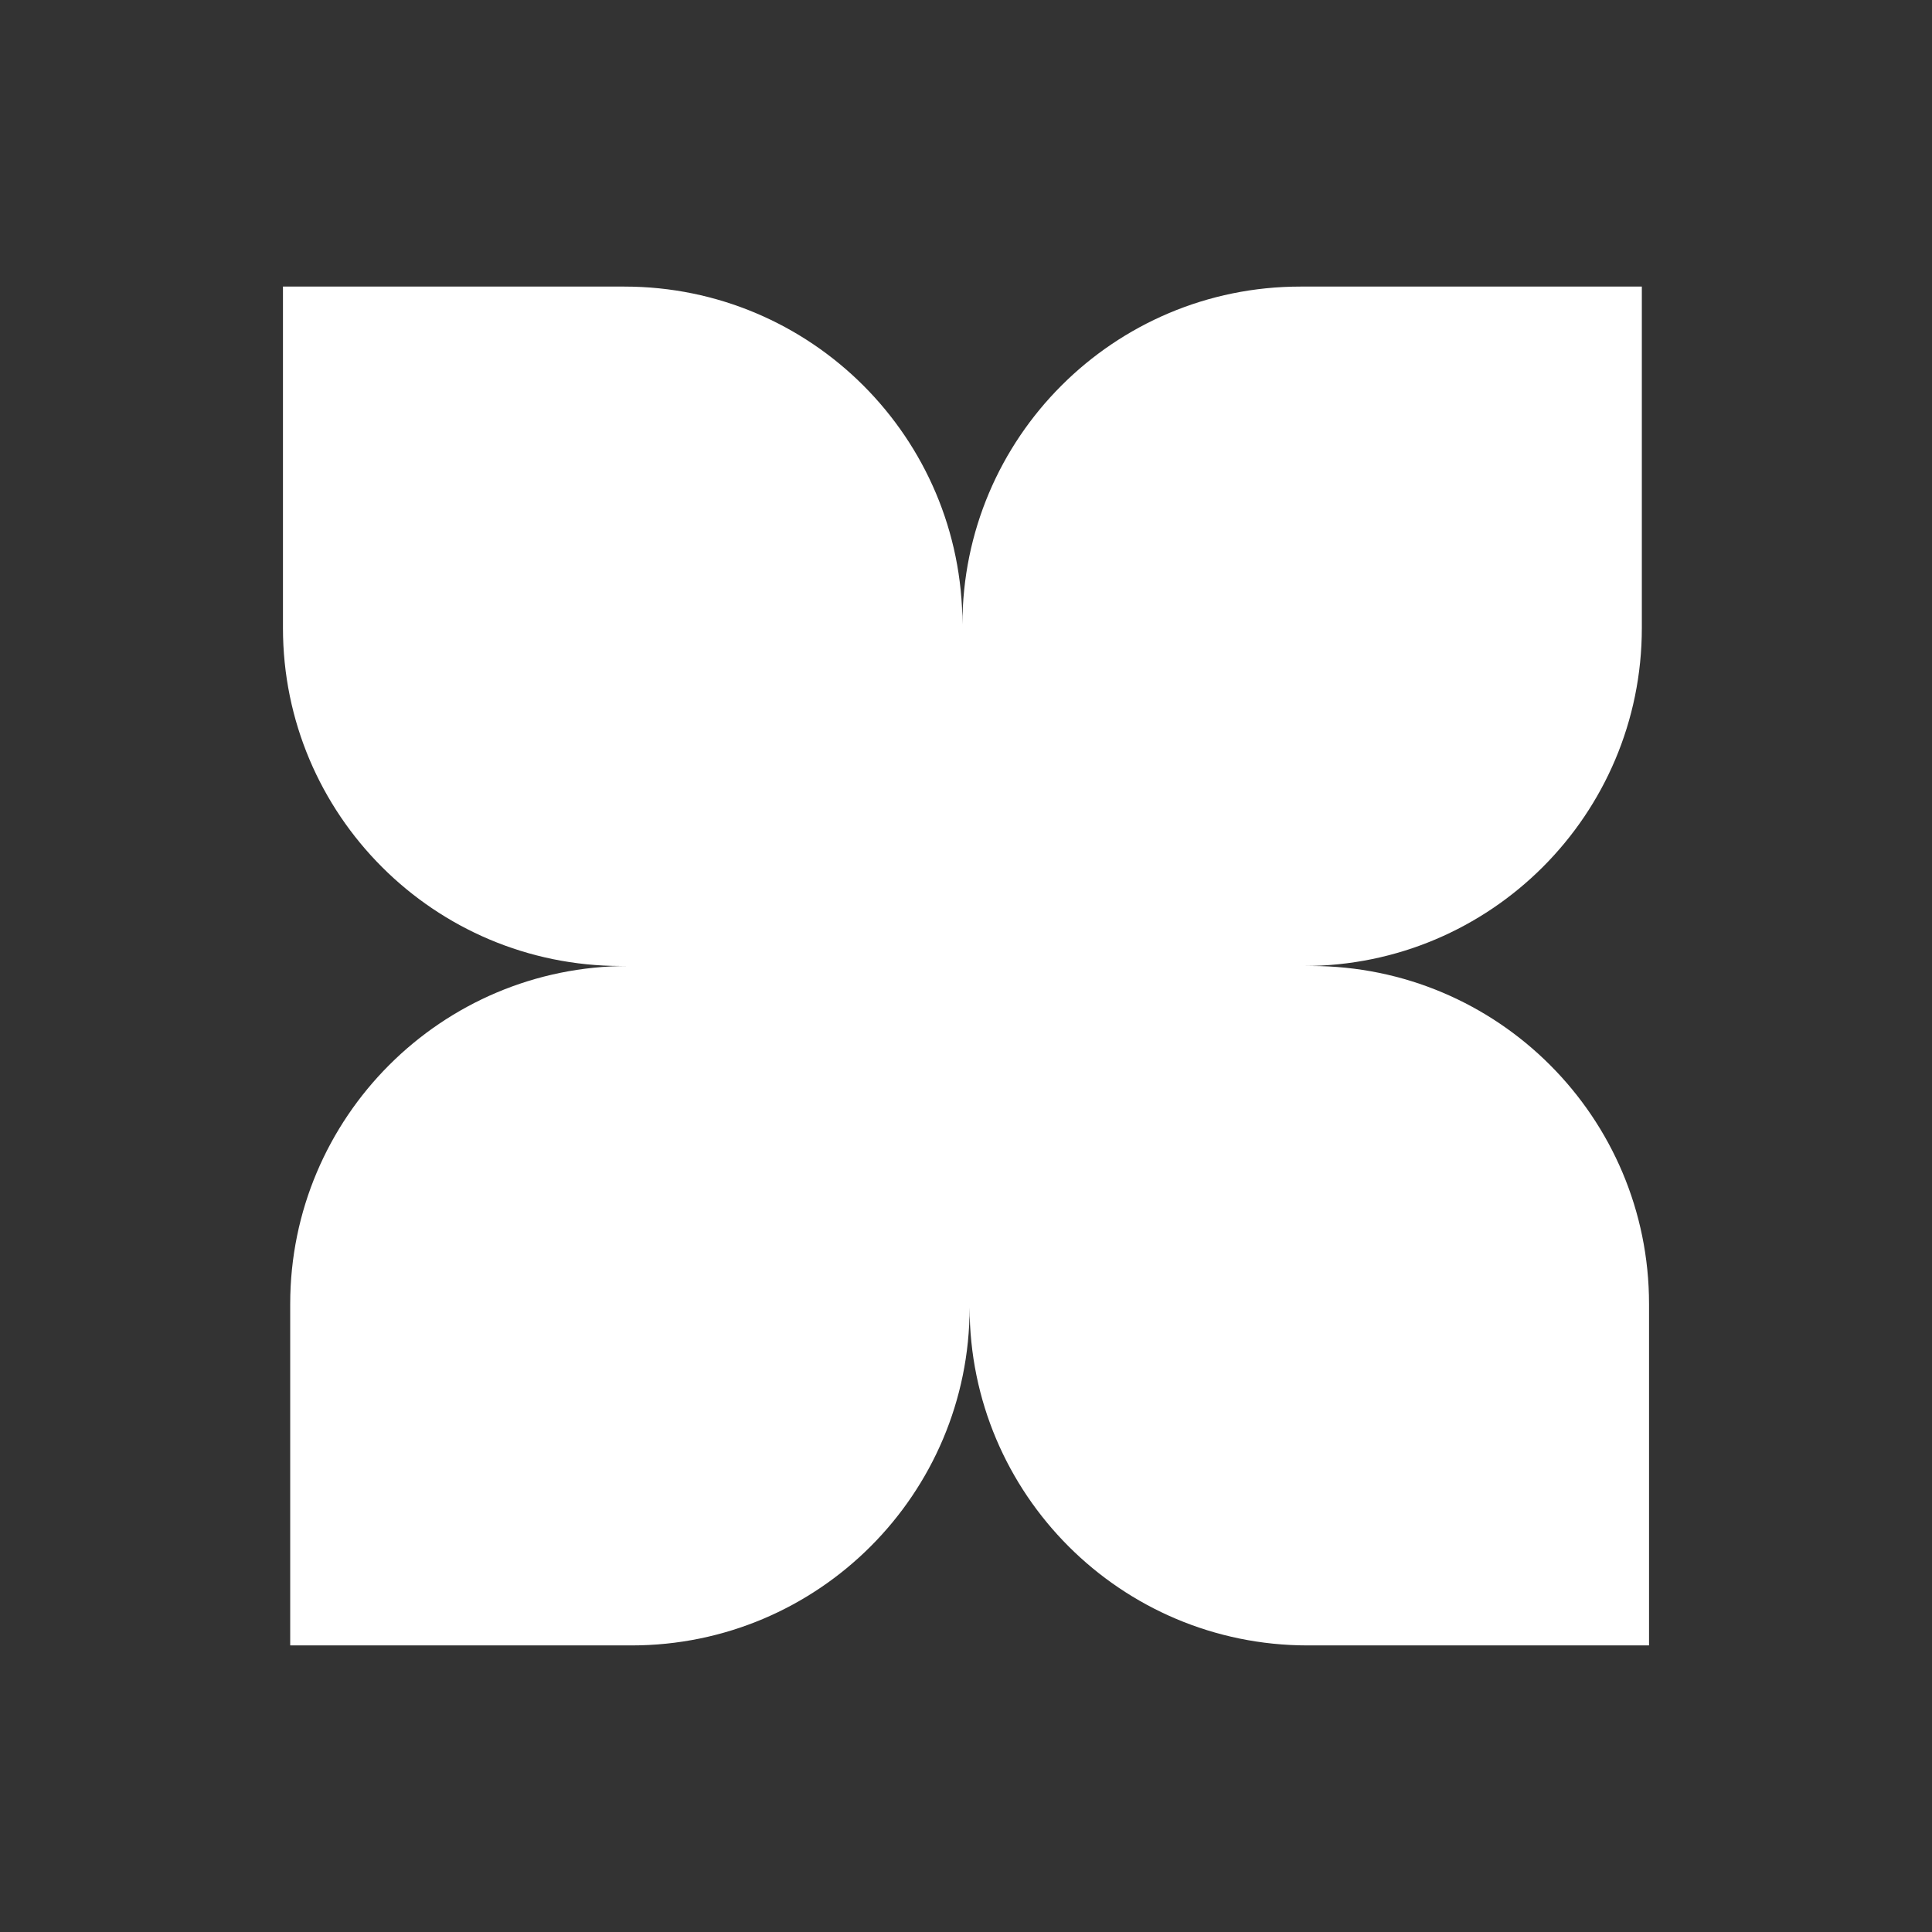 <svg width="48" height="48" viewBox="0 0 48 48" fill="none" xmlns="http://www.w3.org/2000/svg"><rect x="0" y="0" width="48" height="48" fill="#333333" stroke="none"/><path d="M32.573 24h-.18c4.638 0 8.398-3.76 8.398-8.398V7.12h-8.482c-4.638 0-8.398 3.76-8.398 8.398-0-4.638-3.76-8.398-8.398-8.398H7.03v8.482c0 4.638 3.76 8.398 8.398 8.398h.18c-4.638 0-8.398 3.76-8.398 8.398v8.482h8.482c4.638 0 8.398-3.76 8.398-8.398 0 4.638 3.76 8.398 8.398 8.398h8.482v-8.482c0-4.638-3.76-8.398-8.398-8.398Z" fill="#fff"/></svg>